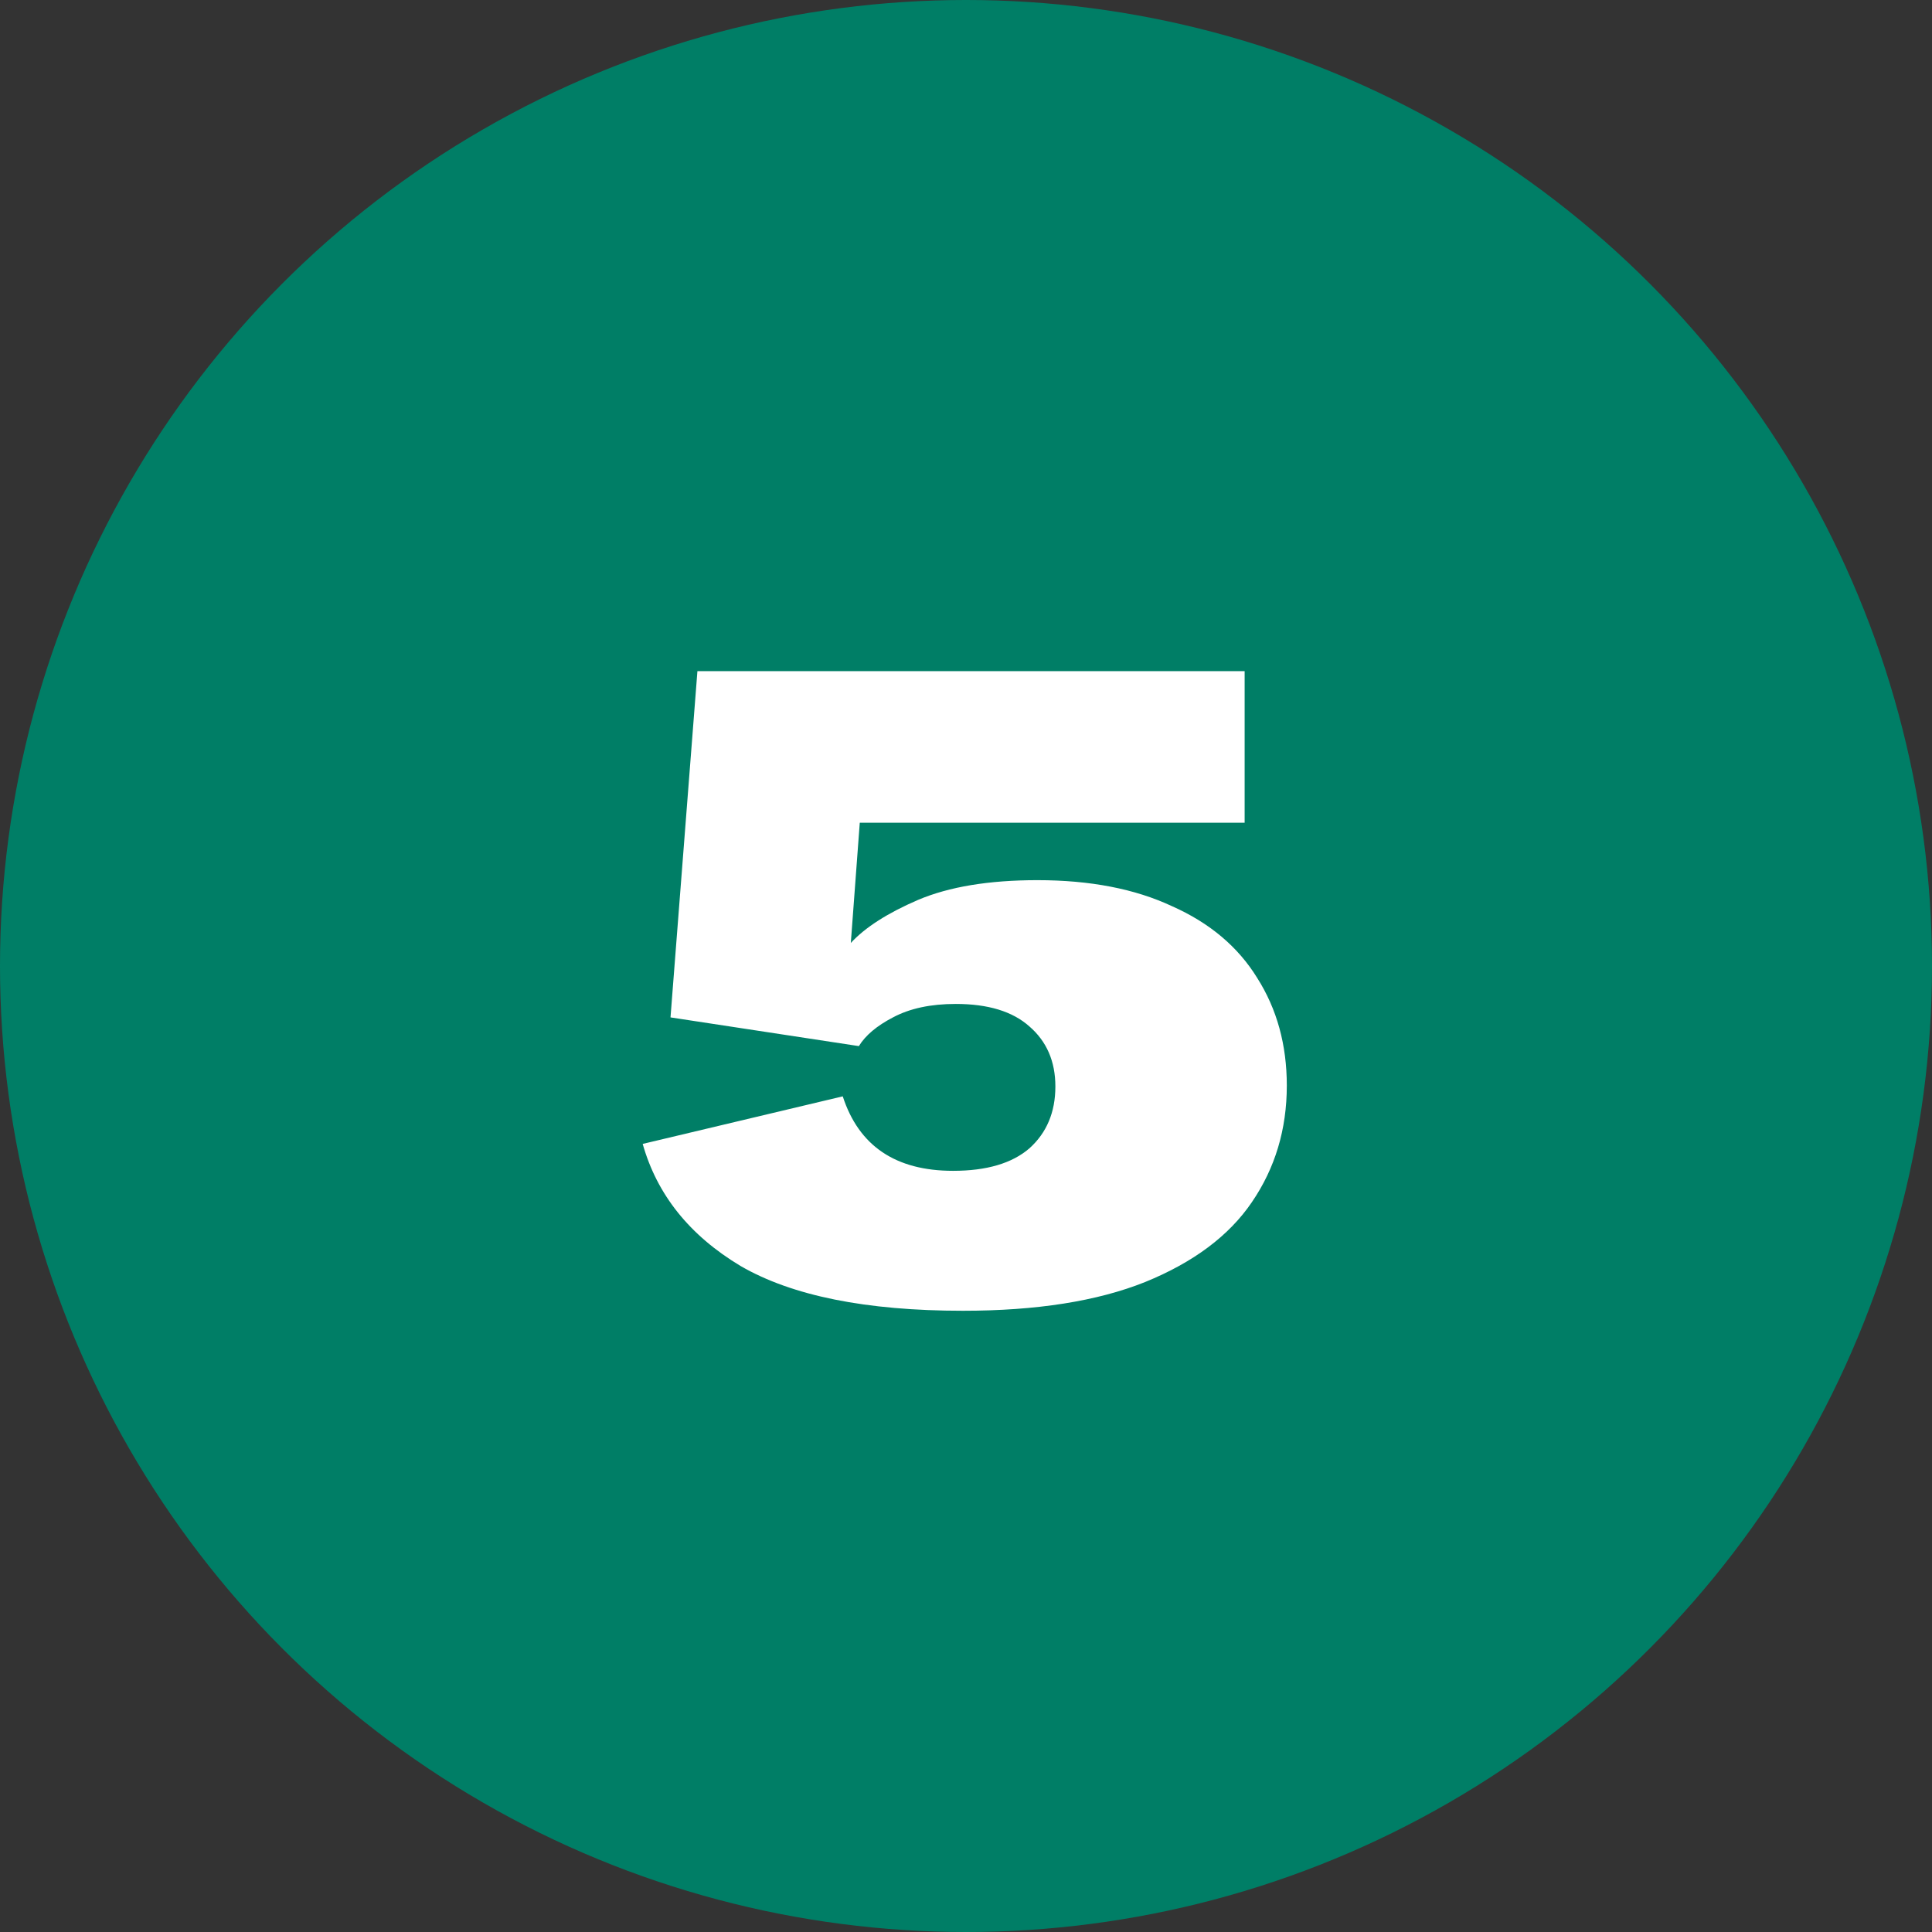 <?xml version="1.0" encoding="UTF-8"?> <svg xmlns="http://www.w3.org/2000/svg" width="58" height="58" viewBox="0 0 58 58" fill="none"><rect x="0" y="0" width="58" height="58" fill="#333333" stroke="none"/><g clip-path="url(#clip0_4017_41)"><circle cx="29" cy="29" r="29" fill="#007E66"></circle><path d="M28.909 39.35C26 39.35 23.773 38.901 22.229 38.004C20.703 37.088 19.725 35.867 19.294 34.341L25.3 32.913C25.784 34.404 26.889 35.149 28.612 35.149C29.618 35.149 30.381 34.924 30.902 34.475C31.422 34.009 31.683 33.389 31.683 32.617C31.683 31.863 31.422 31.262 30.902 30.813C30.399 30.364 29.663 30.139 28.693 30.139C27.939 30.139 27.311 30.274 26.808 30.543C26.323 30.795 25.982 31.082 25.784 31.405L20.129 30.543L20.937 20.148H37.365V24.699H25.811L25.542 28.308C25.973 27.841 26.646 27.41 27.562 27.015C28.496 26.62 29.69 26.423 31.144 26.423C32.724 26.423 34.071 26.683 35.184 27.204C36.315 27.706 37.168 28.425 37.742 29.358C38.335 30.292 38.631 31.369 38.631 32.59C38.631 33.901 38.281 35.068 37.581 36.091C36.898 37.097 35.83 37.896 34.376 38.488C32.939 39.063 31.117 39.35 28.909 39.35Z" fill="white"></path></g><defs><clipPath id="clip0_4017_41"><rect width="58" height="58" fill="white"></rect></clipPath></defs></svg> 